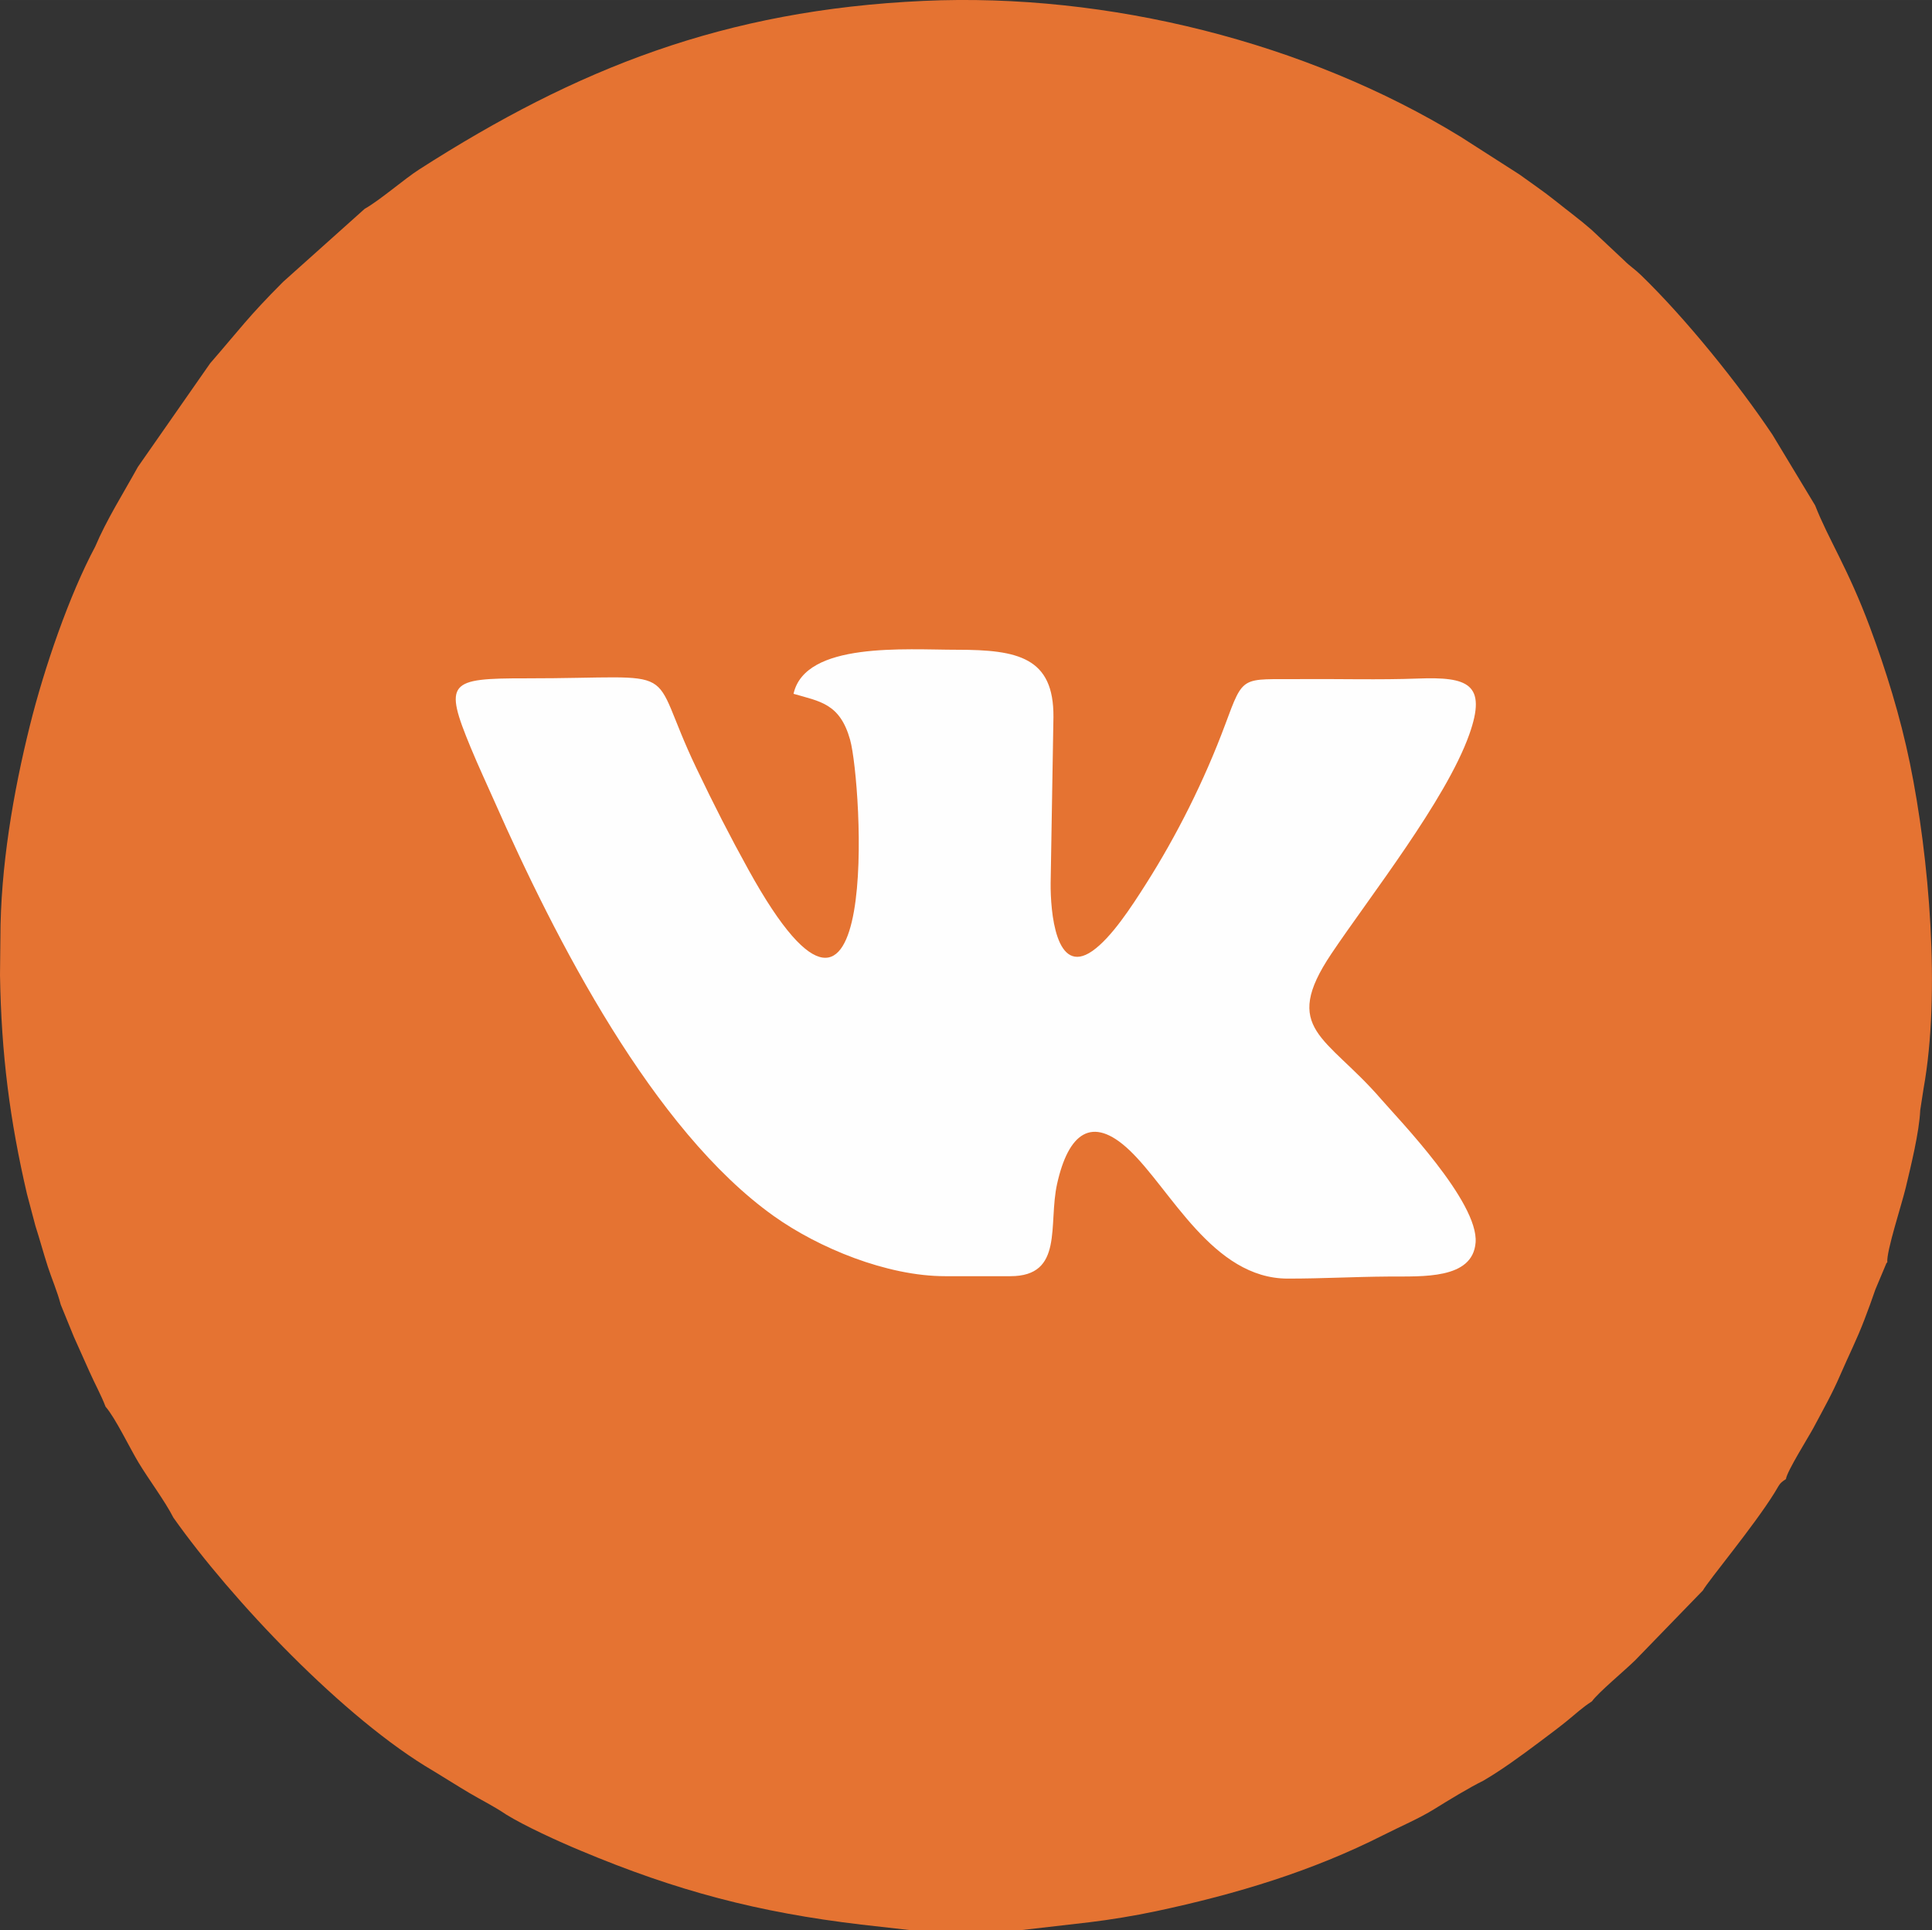 <?xml version="1.0" encoding="UTF-8"?> <svg xmlns="http://www.w3.org/2000/svg" xmlns:xlink="http://www.w3.org/1999/xlink" xmlns:xodm="http://www.corel.com/coreldraw/odm/2003" xml:space="preserve" width="70.891mm" height="70.842mm" version="1.1" style="shape-rendering:geometricPrecision; text-rendering:geometricPrecision; image-rendering:optimizeQuality; fill-rule:evenodd; clip-rule:evenodd" viewBox="0 0 689.23 688.75"><rect x="0" y="0" width="689.23" height="688.75" fill="#333333" stroke="none"/> <defs> <style type="text/css"> .fil1 {fill:#E57332} .fil0 {fill:#FEFEFE} </style> </defs> <g id="Слой_x0020_1">  <g id="_2001246148736"> <ellipse class="fil0" cx="344.62" cy="344.38" rx="291.19" ry="287.08"></ellipse> <path class="fil1" d="M463.71 242.31c13.83,-0.09 28.47,0.32 42.17,-0.19 17.55,-0.65 24.77,1.7 18.26,20 -8.31,23.35 -35.52,57.84 -49.17,78.19 -18.15,27.05 -1.78,29.34 17.66,51.81 6.39,7.38 34.91,36.79 33.78,51.26 -1.04,13.21 -19,12.03 -30.85,12.12 -13.77,0.11 -23.32,0.74 -36.15,0.74 -26.79,0 -41.71,-31.81 -56.49,-45.82 -13.53,-12.82 -21.82,-5.81 -25.79,11.94 -3.28,14.64 2.51,33.02 -16.7,33.02l-23.24 0c-20.82,0 -45.18,-10.09 -61.11,-21.43 -43.15,-30.72 -77.92,-98.69 -99.72,-148.07 -2.85,-6.45 -5.55,-12.15 -8.42,-19.08 -9.74,-23.5 -7.83,-24.77 19.49,-24.75 58.3,0.03 42.76,-6.13 60.94,31.92 6.44,13.48 11.91,24.19 18.67,36.43 47.69,86.3 40.47,-31.24 36.24,-46.4 -3.64,-13.04 -10.81,-13.69 -20.19,-16.43 4.15,-18.68 39.91,-15.72 58.41,-15.72 21.61,0 34.47,2.72 34.31,23.98l-1 59.39c-0.08,9.84 1.76,33.26 14.87,24.13 6.78,-4.73 13.9,-15.68 19.18,-24 10.8,-17.02 20.72,-36.62 28.27,-56.94 6.61,-17.8 5.61,-15.94 26.61,-16.08zm-333.6 -167.81l-29.09 26.05c-12.55,12.57 -15.48,16.92 -26.05,29.09l-25.77 36.95c-5.25,9.5 -11.24,18.97 -15.24,28.46 -9.21,17.23 -18.16,43.16 -23.32,63.94 -5.88,23.65 -10.5,50.43 -10.5,75.79l-0.14 13.12c0.46,28.41 3.53,51.94 9.61,78.11l3.02 11.4c1.55,4.83 2.84,9.63 4.41,14.51 1.36,4.22 3.42,8.95 4.62,13.59l4.68 11.48c1.95,4.39 3.67,8.14 5.59,12.49 1.85,4.19 4.2,8.42 5.73,12.47 3.47,3.95 8.62,14.75 11.79,19.98 3.74,6.19 9.27,13.49 12.41,19.61 20.51,29.06 60.93,71.85 92.85,90.45 3.99,2.41 8.31,5.18 12.77,7.82 4.18,2.48 8.75,4.72 13.05,7.64 6.52,4.05 18.64,9.61 26.68,12.94 34.16,14.35 63.33,22.02 99.98,26.35l17.49 1.98 39.61 0 24.37 -2.81c7.42,-0.9 16.02,-2.3 23.61,-3.91 29.1,-6.19 55.87,-14.36 81.15,-27.15 6.3,-3.19 12.89,-5.98 18.27,-9.33 4.98,-3.1 12.69,-7.79 17.41,-10.08 6.46,-3.76 13.44,-8.85 19.9,-13.7 3.32,-2.5 6.74,-5.03 9.76,-7.47 3.48,-2.82 5.77,-5.03 9.15,-7.18 2.18,-3.1 11.78,-11.06 15.47,-14.7l24.11 -24.87c2.07,-3.65 18.14,-22.89 25.55,-34.85 1.91,-3.08 1.63,-3.29 4.08,-4.89 0.3,-2.69 8,-14.89 9.81,-18.27 3.83,-7.19 6.65,-12.14 9.56,-18.86 3.04,-7.04 5.91,-12.64 8.62,-19.75 1.43,-3.75 2.65,-7.04 3.91,-10.76l3.85 -9.16c0.06,-0.31 0.25,-0.37 0.41,-0.52 -0.38,-3.91 5.16,-20.67 6.6,-26.76 1.77,-7.48 4.8,-19.64 5.15,-27.6l1.2 -7.75c6.11,-34.03 2.01,-82.45 -4.89,-116.03 -3.42,-16.64 -8.54,-33.19 -14.26,-48.52 -7.9,-21.17 -14.83,-31.38 -19.54,-43.45l-15.24 -25.25c-12.08,-18.04 -30.82,-41.38 -47.01,-57.04 -2.28,-2.2 -3.72,-2.95 -5.97,-5.21l-11.54 -10.84c-4.08,-3.58 -8.19,-6.57 -12.9,-10.35 -4.14,-3.32 -8.48,-6.24 -12.84,-9.41l-21.05 -13.49c-54.83,-33.59 -125.69,-51.46 -191.57,-48.44 -71.14,3.26 -123.67,24.12 -179.82,60.1 -5.48,3.51 -13.89,10.91 -19.48,14.08z"></path> </g> </g> </svg> 
